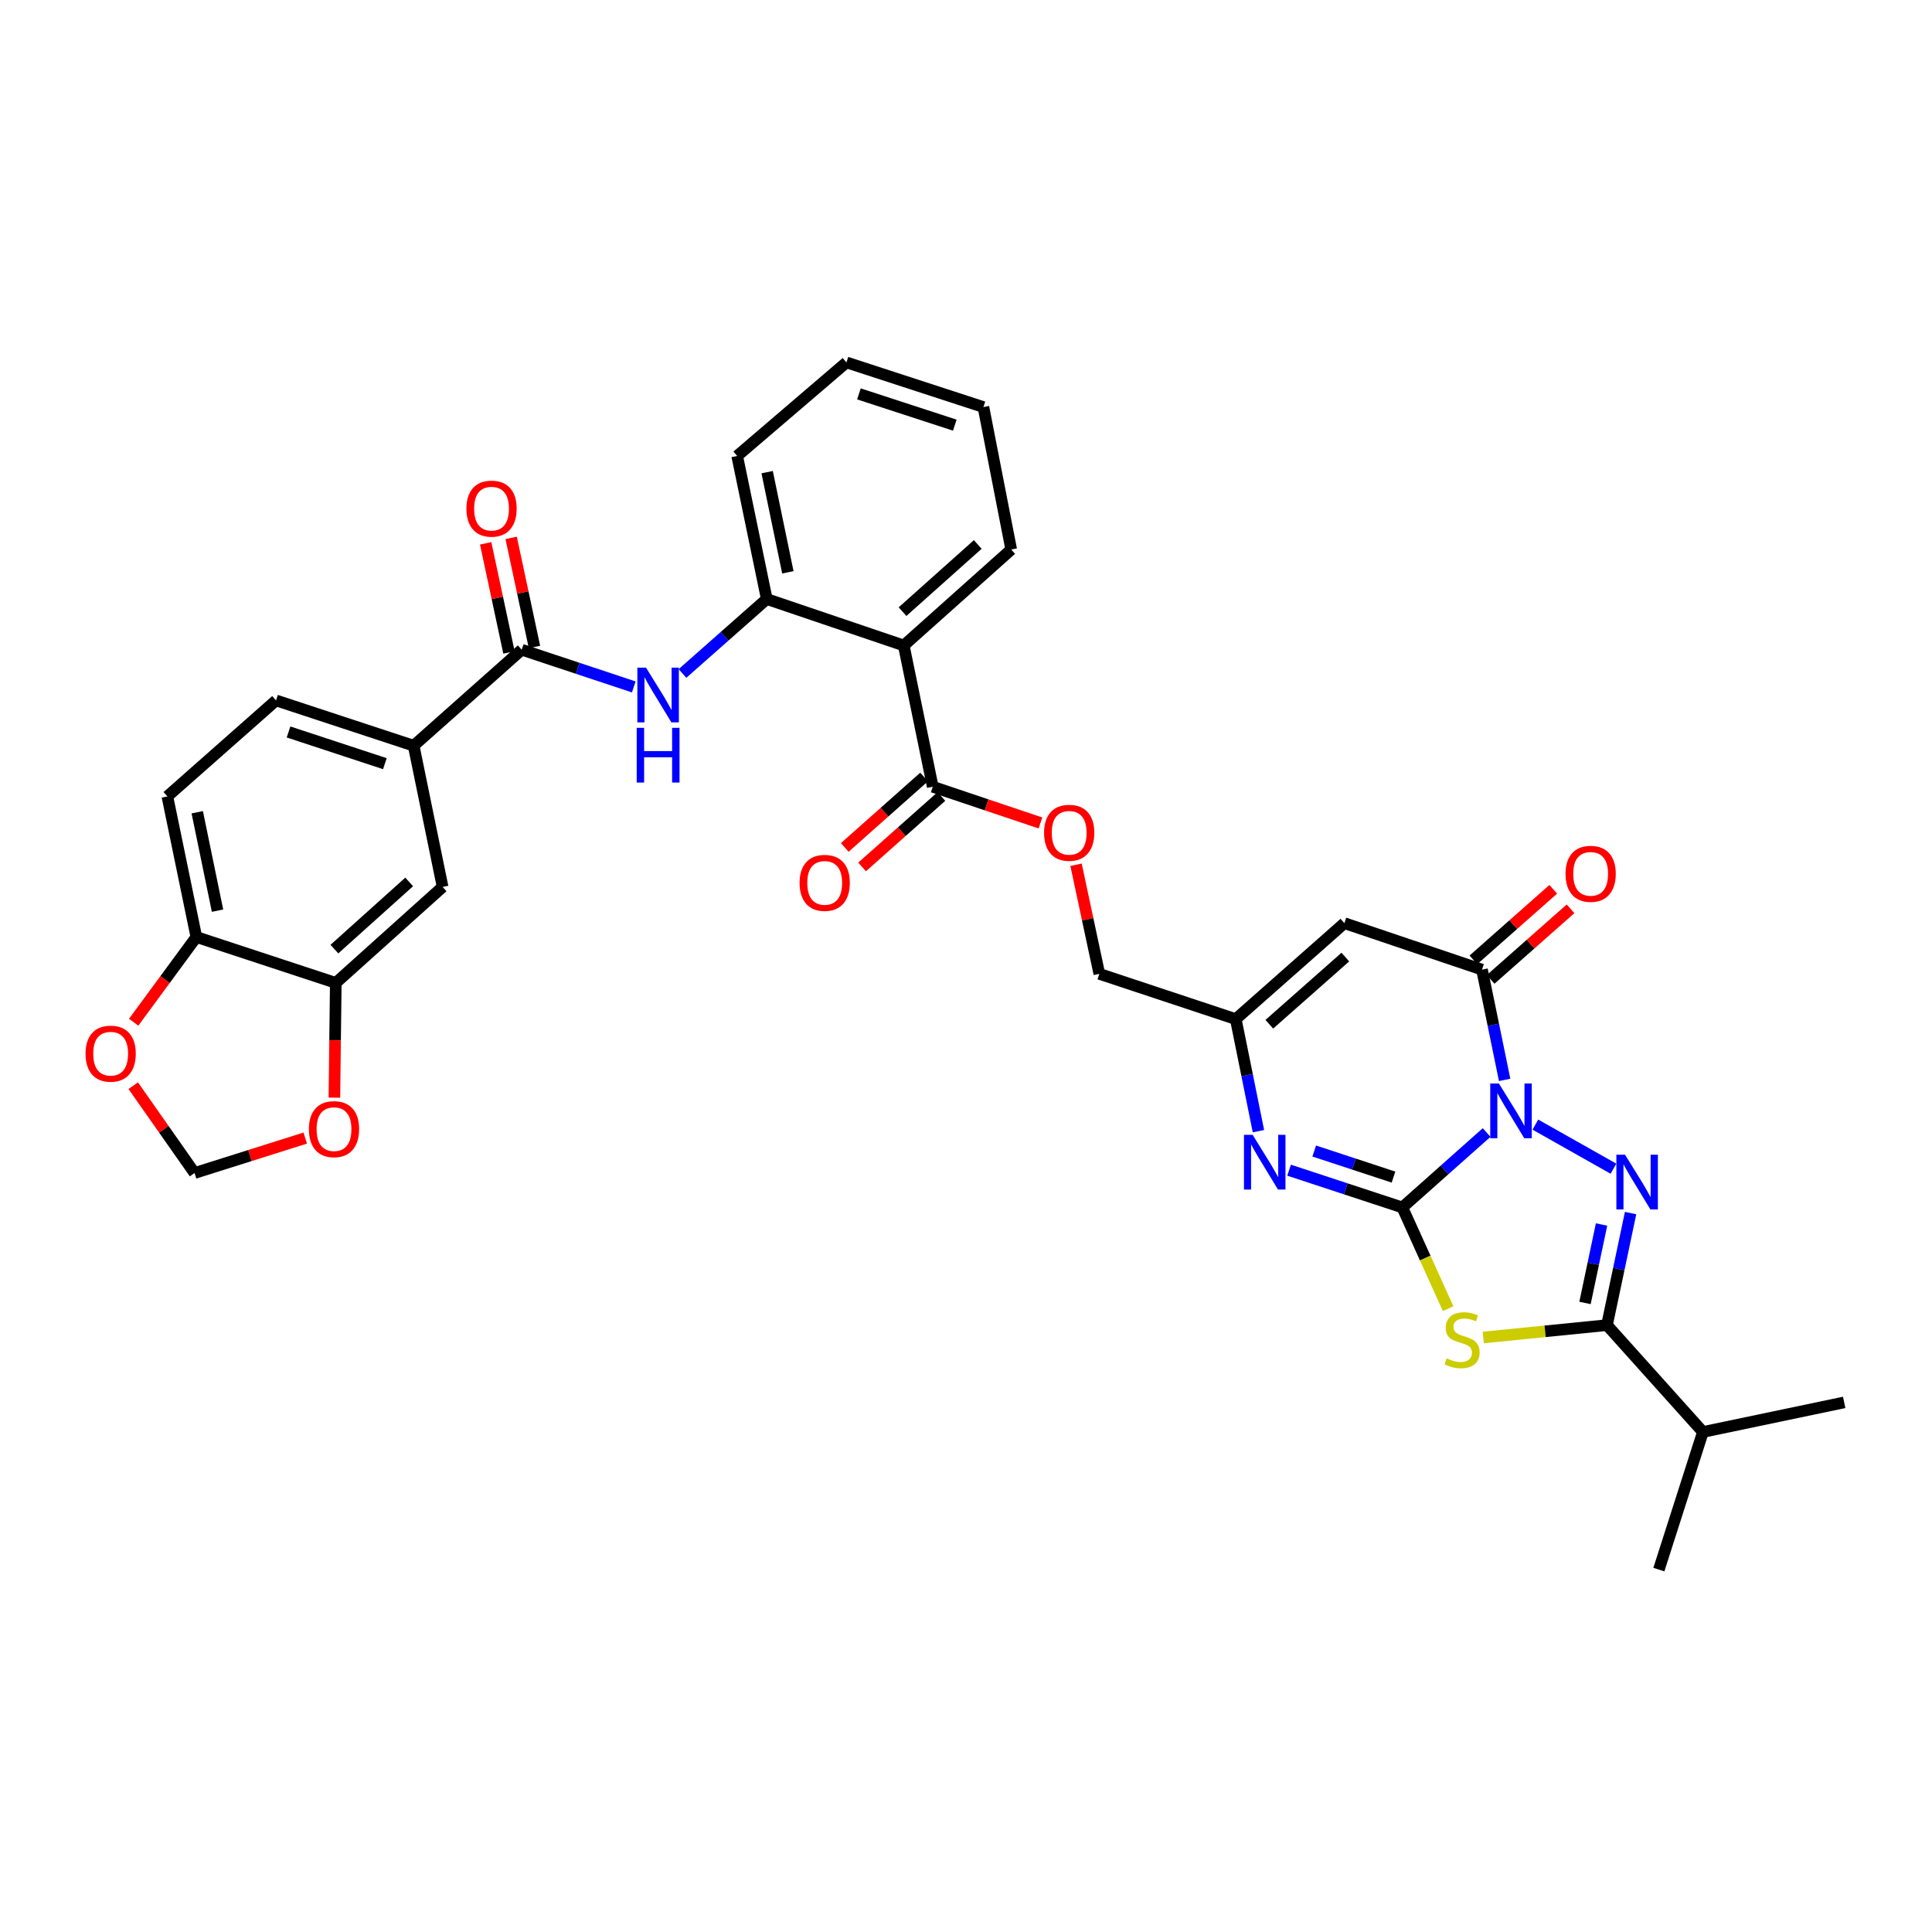 <?xml version='1.0' encoding='iso-8859-1'?>
<svg version='1.1' baseProfile='full'
              xmlns='http://www.w3.org/2000/svg'
                      xmlns:rdkit='http://www.rdkit.org/xml'
                      xmlns:xlink='http://www.w3.org/1999/xlink'
                  xml:space='preserve'
width='1000px' height='1000px' viewBox='0 0 1000 1000'>
<!-- END OF HEADER -->
<rect style='opacity:1.0;fill:#FFFFFF;stroke:none' width='1000' height='1000' x='0' y='0'> </rect>
<path class='bond-0' d='M 769.468,586.195 L 747.659,605.583' style='fill:none;fill-rule:evenodd;stroke:#0000FF;stroke-width:6px;stroke-linecap:butt;stroke-linejoin:miter;stroke-opacity:1' />
<path class='bond-0' d='M 747.659,605.583 L 725.85,624.971' style='fill:none;fill-rule:evenodd;stroke:#000000;stroke-width:6px;stroke-linecap:butt;stroke-linejoin:miter;stroke-opacity:1' />
<path class='bond-1' d='M 794.703,582.097 L 835.122,604.916' style='fill:none;fill-rule:evenodd;stroke:#0000FF;stroke-width:6px;stroke-linecap:butt;stroke-linejoin:miter;stroke-opacity:1' />
<path class='bond-4' d='M 778.799,558.95 L 772.942,530.415' style='fill:none;fill-rule:evenodd;stroke:#0000FF;stroke-width:6px;stroke-linecap:butt;stroke-linejoin:miter;stroke-opacity:1' />
<path class='bond-4' d='M 772.942,530.415 L 767.085,501.881' style='fill:none;fill-rule:evenodd;stroke:#000000;stroke-width:6px;stroke-linecap:butt;stroke-linejoin:miter;stroke-opacity:1' />
<path class='bond-2' d='M 725.85,624.971 L 737.698,651.174' style='fill:none;fill-rule:evenodd;stroke:#000000;stroke-width:6px;stroke-linecap:butt;stroke-linejoin:miter;stroke-opacity:1' />
<path class='bond-2' d='M 737.698,651.174 L 749.547,677.377' style='fill:none;fill-rule:evenodd;stroke:#CCCC00;stroke-width:6px;stroke-linecap:butt;stroke-linejoin:miter;stroke-opacity:1' />
<path class='bond-5' d='M 725.85,624.971 L 696.54,615.329' style='fill:none;fill-rule:evenodd;stroke:#000000;stroke-width:6px;stroke-linecap:butt;stroke-linejoin:miter;stroke-opacity:1' />
<path class='bond-5' d='M 696.54,615.329 L 667.229,605.686' style='fill:none;fill-rule:evenodd;stroke:#0000FF;stroke-width:6px;stroke-linecap:butt;stroke-linejoin:miter;stroke-opacity:1' />
<path class='bond-5' d='M 721.273,609.264 L 700.755,602.514' style='fill:none;fill-rule:evenodd;stroke:#000000;stroke-width:6px;stroke-linecap:butt;stroke-linejoin:miter;stroke-opacity:1' />
<path class='bond-5' d='M 700.755,602.514 L 680.238,595.764' style='fill:none;fill-rule:evenodd;stroke:#0000FF;stroke-width:6px;stroke-linecap:butt;stroke-linejoin:miter;stroke-opacity:1' />
<path class='bond-3' d='M 843.99,627.885 L 837.876,656.886' style='fill:none;fill-rule:evenodd;stroke:#0000FF;stroke-width:6px;stroke-linecap:butt;stroke-linejoin:miter;stroke-opacity:1' />
<path class='bond-3' d='M 837.876,656.886 L 831.763,685.887' style='fill:none;fill-rule:evenodd;stroke:#000000;stroke-width:6px;stroke-linecap:butt;stroke-linejoin:miter;stroke-opacity:1' />
<path class='bond-3' d='M 828.956,633.803 L 824.676,654.103' style='fill:none;fill-rule:evenodd;stroke:#0000FF;stroke-width:6px;stroke-linecap:butt;stroke-linejoin:miter;stroke-opacity:1' />
<path class='bond-3' d='M 824.676,654.103 L 820.397,674.404' style='fill:none;fill-rule:evenodd;stroke:#000000;stroke-width:6px;stroke-linecap:butt;stroke-linejoin:miter;stroke-opacity:1' />
<path class='bond-34' d='M 767.744,692.279 L 799.753,689.083' style='fill:none;fill-rule:evenodd;stroke:#CCCC00;stroke-width:6px;stroke-linecap:butt;stroke-linejoin:miter;stroke-opacity:1' />
<path class='bond-34' d='M 799.753,689.083 L 831.763,685.887' style='fill:none;fill-rule:evenodd;stroke:#000000;stroke-width:6px;stroke-linecap:butt;stroke-linejoin:miter;stroke-opacity:1' />
<path class='bond-25' d='M 831.763,685.887 L 881.429,741.196' style='fill:none;fill-rule:evenodd;stroke:#000000;stroke-width:6px;stroke-linecap:butt;stroke-linejoin:miter;stroke-opacity:1' />
<path class='bond-6' d='M 767.085,501.881 L 695.849,477.824' style='fill:none;fill-rule:evenodd;stroke:#000000;stroke-width:6px;stroke-linecap:butt;stroke-linejoin:miter;stroke-opacity:1' />
<path class='bond-19' d='M 771.55,506.936 L 792.228,488.67' style='fill:none;fill-rule:evenodd;stroke:#000000;stroke-width:6px;stroke-linecap:butt;stroke-linejoin:miter;stroke-opacity:1' />
<path class='bond-19' d='M 792.228,488.67 L 812.906,470.403' style='fill:none;fill-rule:evenodd;stroke:#FF0000;stroke-width:6px;stroke-linecap:butt;stroke-linejoin:miter;stroke-opacity:1' />
<path class='bond-19' d='M 762.619,496.826 L 783.297,478.56' style='fill:none;fill-rule:evenodd;stroke:#000000;stroke-width:6px;stroke-linecap:butt;stroke-linejoin:miter;stroke-opacity:1' />
<path class='bond-19' d='M 783.297,478.56 L 803.975,460.293' style='fill:none;fill-rule:evenodd;stroke:#FF0000;stroke-width:6px;stroke-linecap:butt;stroke-linejoin:miter;stroke-opacity:1' />
<path class='bond-35' d='M 651.367,585.487 L 645.5,556.489' style='fill:none;fill-rule:evenodd;stroke:#0000FF;stroke-width:6px;stroke-linecap:butt;stroke-linejoin:miter;stroke-opacity:1' />
<path class='bond-35' d='M 645.5,556.489 L 639.633,527.49' style='fill:none;fill-rule:evenodd;stroke:#000000;stroke-width:6px;stroke-linecap:butt;stroke-linejoin:miter;stroke-opacity:1' />
<path class='bond-8' d='M 695.849,477.824 L 639.633,527.49' style='fill:none;fill-rule:evenodd;stroke:#000000;stroke-width:6px;stroke-linecap:butt;stroke-linejoin:miter;stroke-opacity:1' />
<path class='bond-8' d='M 696.349,495.383 L 656.997,530.15' style='fill:none;fill-rule:evenodd;stroke:#000000;stroke-width:6px;stroke-linecap:butt;stroke-linejoin:miter;stroke-opacity:1' />
<path class='bond-7' d='M 467.791,334.101 L 482.787,407.218' style='fill:none;fill-rule:evenodd;stroke:#000000;stroke-width:6px;stroke-linecap:butt;stroke-linejoin:miter;stroke-opacity:1' />
<path class='bond-12' d='M 467.791,334.101 L 396.878,310.059' style='fill:none;fill-rule:evenodd;stroke:#000000;stroke-width:6px;stroke-linecap:butt;stroke-linejoin:miter;stroke-opacity:1' />
<path class='bond-28' d='M 467.791,334.101 L 523.408,284.427' style='fill:none;fill-rule:evenodd;stroke:#000000;stroke-width:6px;stroke-linecap:butt;stroke-linejoin:miter;stroke-opacity:1' />
<path class='bond-28' d='M 467.147,316.589 L 506.079,281.817' style='fill:none;fill-rule:evenodd;stroke:#000000;stroke-width:6px;stroke-linecap:butt;stroke-linejoin:miter;stroke-opacity:1' />
<path class='bond-27' d='M 639.633,527.49 L 569.012,504.062' style='fill:none;fill-rule:evenodd;stroke:#000000;stroke-width:6px;stroke-linecap:butt;stroke-linejoin:miter;stroke-opacity:1' />
<path class='bond-9' d='M 270.04,336.29 L 299.04,345.919' style='fill:none;fill-rule:evenodd;stroke:#000000;stroke-width:6px;stroke-linecap:butt;stroke-linejoin:miter;stroke-opacity:1' />
<path class='bond-9' d='M 299.04,345.919 L 328.039,355.549' style='fill:none;fill-rule:evenodd;stroke:#0000FF;stroke-width:6px;stroke-linecap:butt;stroke-linejoin:miter;stroke-opacity:1' />
<path class='bond-13' d='M 270.04,336.29 L 214.109,385.978' style='fill:none;fill-rule:evenodd;stroke:#000000;stroke-width:6px;stroke-linecap:butt;stroke-linejoin:miter;stroke-opacity:1' />
<path class='bond-22' d='M 276.637,334.88 L 270.604,306.644' style='fill:none;fill-rule:evenodd;stroke:#000000;stroke-width:6px;stroke-linecap:butt;stroke-linejoin:miter;stroke-opacity:1' />
<path class='bond-22' d='M 270.604,306.644 L 264.571,278.407' style='fill:none;fill-rule:evenodd;stroke:#FF0000;stroke-width:6px;stroke-linecap:butt;stroke-linejoin:miter;stroke-opacity:1' />
<path class='bond-22' d='M 263.444,337.699 L 257.411,309.462' style='fill:none;fill-rule:evenodd;stroke:#000000;stroke-width:6px;stroke-linecap:butt;stroke-linejoin:miter;stroke-opacity:1' />
<path class='bond-22' d='M 257.411,309.462 L 251.378,281.226' style='fill:none;fill-rule:evenodd;stroke:#FF0000;stroke-width:6px;stroke-linecap:butt;stroke-linejoin:miter;stroke-opacity:1' />
<path class='bond-10' d='M 353.255,348.589 L 375.066,329.324' style='fill:none;fill-rule:evenodd;stroke:#0000FF;stroke-width:6px;stroke-linecap:butt;stroke-linejoin:miter;stroke-opacity:1' />
<path class='bond-10' d='M 375.066,329.324 L 396.878,310.059' style='fill:none;fill-rule:evenodd;stroke:#000000;stroke-width:6px;stroke-linecap:butt;stroke-linejoin:miter;stroke-opacity:1' />
<path class='bond-11' d='M 482.787,407.218 L 510.667,416.594' style='fill:none;fill-rule:evenodd;stroke:#000000;stroke-width:6px;stroke-linecap:butt;stroke-linejoin:miter;stroke-opacity:1' />
<path class='bond-11' d='M 510.667,416.594 L 538.546,425.97' style='fill:none;fill-rule:evenodd;stroke:#FF0000;stroke-width:6px;stroke-linecap:butt;stroke-linejoin:miter;stroke-opacity:1' />
<path class='bond-23' d='M 478.308,402.175 L 457.781,420.408' style='fill:none;fill-rule:evenodd;stroke:#000000;stroke-width:6px;stroke-linecap:butt;stroke-linejoin:miter;stroke-opacity:1' />
<path class='bond-23' d='M 457.781,420.408 L 437.254,438.64' style='fill:none;fill-rule:evenodd;stroke:#FF0000;stroke-width:6px;stroke-linecap:butt;stroke-linejoin:miter;stroke-opacity:1' />
<path class='bond-23' d='M 487.267,412.261 L 466.74,430.494' style='fill:none;fill-rule:evenodd;stroke:#000000;stroke-width:6px;stroke-linecap:butt;stroke-linejoin:miter;stroke-opacity:1' />
<path class='bond-23' d='M 466.74,430.494 L 446.213,448.726' style='fill:none;fill-rule:evenodd;stroke:#FF0000;stroke-width:6px;stroke-linecap:butt;stroke-linejoin:miter;stroke-opacity:1' />
<path class='bond-29' d='M 396.878,310.059 L 381.566,236.005' style='fill:none;fill-rule:evenodd;stroke:#000000;stroke-width:6px;stroke-linecap:butt;stroke-linejoin:miter;stroke-opacity:1' />
<path class='bond-29' d='M 407.792,296.219 L 397.074,244.382' style='fill:none;fill-rule:evenodd;stroke:#000000;stroke-width:6px;stroke-linecap:butt;stroke-linejoin:miter;stroke-opacity:1' />
<path class='bond-15' d='M 214.109,385.978 L 229.098,459.072' style='fill:none;fill-rule:evenodd;stroke:#000000;stroke-width:6px;stroke-linecap:butt;stroke-linejoin:miter;stroke-opacity:1' />
<path class='bond-24' d='M 214.109,385.978 L 142.873,362.535' style='fill:none;fill-rule:evenodd;stroke:#000000;stroke-width:6px;stroke-linecap:butt;stroke-linejoin:miter;stroke-opacity:1' />
<path class='bond-24' d='M 199.206,395.276 L 149.342,378.866' style='fill:none;fill-rule:evenodd;stroke:#000000;stroke-width:6px;stroke-linecap:butt;stroke-linejoin:miter;stroke-opacity:1' />
<path class='bond-14' d='M 173.803,508.746 L 229.098,459.072' style='fill:none;fill-rule:evenodd;stroke:#000000;stroke-width:6px;stroke-linecap:butt;stroke-linejoin:miter;stroke-opacity:1' />
<path class='bond-14' d='M 173.082,491.26 L 211.788,456.488' style='fill:none;fill-rule:evenodd;stroke:#000000;stroke-width:6px;stroke-linecap:butt;stroke-linejoin:miter;stroke-opacity:1' />
<path class='bond-17' d='M 173.803,508.746 L 173.441,538.447' style='fill:none;fill-rule:evenodd;stroke:#000000;stroke-width:6px;stroke-linecap:butt;stroke-linejoin:miter;stroke-opacity:1' />
<path class='bond-17' d='M 173.441,538.447 L 173.079,568.148' style='fill:none;fill-rule:evenodd;stroke:#FF0000;stroke-width:6px;stroke-linecap:butt;stroke-linejoin:miter;stroke-opacity:1' />
<path class='bond-37' d='M 173.803,508.746 L 101.631,484.996' style='fill:none;fill-rule:evenodd;stroke:#000000;stroke-width:6px;stroke-linecap:butt;stroke-linejoin:miter;stroke-opacity:1' />
<path class='bond-16' d='M 101.631,484.996 L 86.627,412.224' style='fill:none;fill-rule:evenodd;stroke:#000000;stroke-width:6px;stroke-linecap:butt;stroke-linejoin:miter;stroke-opacity:1' />
<path class='bond-16' d='M 112.592,471.356 L 102.09,420.416' style='fill:none;fill-rule:evenodd;stroke:#000000;stroke-width:6px;stroke-linecap:butt;stroke-linejoin:miter;stroke-opacity:1' />
<path class='bond-20' d='M 101.631,484.996 L 85.406,507.051' style='fill:none;fill-rule:evenodd;stroke:#000000;stroke-width:6px;stroke-linecap:butt;stroke-linejoin:miter;stroke-opacity:1' />
<path class='bond-20' d='M 85.406,507.051 L 69.182,529.105' style='fill:none;fill-rule:evenodd;stroke:#FF0000;stroke-width:6px;stroke-linecap:butt;stroke-linejoin:miter;stroke-opacity:1' />
<path class='bond-21' d='M 157.989,589.062 L 129.345,598.109' style='fill:none;fill-rule:evenodd;stroke:#FF0000;stroke-width:6px;stroke-linecap:butt;stroke-linejoin:miter;stroke-opacity:1' />
<path class='bond-21' d='M 129.345,598.109 L 100.702,607.157' style='fill:none;fill-rule:evenodd;stroke:#000000;stroke-width:6px;stroke-linecap:butt;stroke-linejoin:miter;stroke-opacity:1' />
<path class='bond-18' d='M 556.958,447.596 L 562.985,475.829' style='fill:none;fill-rule:evenodd;stroke:#FF0000;stroke-width:6px;stroke-linecap:butt;stroke-linejoin:miter;stroke-opacity:1' />
<path class='bond-18' d='M 562.985,475.829 L 569.012,504.062' style='fill:none;fill-rule:evenodd;stroke:#000000;stroke-width:6px;stroke-linecap:butt;stroke-linejoin:miter;stroke-opacity:1' />
<path class='bond-38' d='M 68.96,561.947 L 84.831,584.552' style='fill:none;fill-rule:evenodd;stroke:#FF0000;stroke-width:6px;stroke-linecap:butt;stroke-linejoin:miter;stroke-opacity:1' />
<path class='bond-38' d='M 84.831,584.552 L 100.702,607.157' style='fill:none;fill-rule:evenodd;stroke:#000000;stroke-width:6px;stroke-linecap:butt;stroke-linejoin:miter;stroke-opacity:1' />
<path class='bond-26' d='M 142.873,362.535 L 86.627,412.224' style='fill:none;fill-rule:evenodd;stroke:#000000;stroke-width:6px;stroke-linecap:butt;stroke-linejoin:miter;stroke-opacity:1' />
<path class='bond-30' d='M 881.429,741.196 L 954.545,725.878' style='fill:none;fill-rule:evenodd;stroke:#000000;stroke-width:6px;stroke-linecap:butt;stroke-linejoin:miter;stroke-opacity:1' />
<path class='bond-31' d='M 881.429,741.196 L 858.623,812.417' style='fill:none;fill-rule:evenodd;stroke:#000000;stroke-width:6px;stroke-linecap:butt;stroke-linejoin:miter;stroke-opacity:1' />
<path class='bond-32' d='M 523.408,284.427 L 509.018,210.696' style='fill:none;fill-rule:evenodd;stroke:#000000;stroke-width:6px;stroke-linecap:butt;stroke-linejoin:miter;stroke-opacity:1' />
<path class='bond-36' d='M 381.566,236.005 L 438.12,187.583' style='fill:none;fill-rule:evenodd;stroke:#000000;stroke-width:6px;stroke-linecap:butt;stroke-linejoin:miter;stroke-opacity:1' />
<path class='bond-33' d='M 509.018,210.696 L 438.12,187.583' style='fill:none;fill-rule:evenodd;stroke:#000000;stroke-width:6px;stroke-linecap:butt;stroke-linejoin:miter;stroke-opacity:1' />
<path class='bond-33' d='M 494.202,220.055 L 444.574,203.876' style='fill:none;fill-rule:evenodd;stroke:#000000;stroke-width:6px;stroke-linecap:butt;stroke-linejoin:miter;stroke-opacity:1' />
<path  class='atom-0' d='M 775.829 560.815
L 785.109 575.815
Q 786.029 577.295, 787.509 579.975
Q 788.989 582.655, 789.069 582.815
L 789.069 560.815
L 792.829 560.815
L 792.829 589.135
L 788.949 589.135
L 778.989 572.735
Q 777.829 570.815, 776.589 568.615
Q 775.389 566.415, 775.029 565.735
L 775.029 589.135
L 771.349 589.135
L 771.349 560.815
L 775.829 560.815
' fill='#0000FF'/>
<path  class='atom-2' d='M 841.114 597.673
L 850.394 612.673
Q 851.314 614.153, 852.794 616.833
Q 854.274 619.513, 854.354 619.673
L 854.354 597.673
L 858.114 597.673
L 858.114 625.993
L 854.234 625.993
L 844.274 609.593
Q 843.114 607.673, 841.874 605.473
Q 840.674 603.273, 840.314 602.593
L 840.314 625.993
L 836.634 625.993
L 836.634 597.673
L 841.114 597.673
' fill='#0000FF'/>
<path  class='atom-3' d='M 748.78 703.094
Q 749.1 703.214, 750.42 703.774
Q 751.74 704.334, 753.18 704.694
Q 754.66 705.014, 756.1 705.014
Q 758.78 705.014, 760.34 703.734
Q 761.9 702.414, 761.9 700.134
Q 761.9 698.574, 761.1 697.614
Q 760.34 696.654, 759.14 696.134
Q 757.94 695.614, 755.94 695.014
Q 753.42 694.254, 751.9 693.534
Q 750.42 692.814, 749.34 691.294
Q 748.3 689.774, 748.3 687.214
Q 748.3 683.654, 750.7 681.454
Q 753.14 679.254, 757.94 679.254
Q 761.22 679.254, 764.94 680.814
L 764.02 683.894
Q 760.62 682.494, 758.06 682.494
Q 755.3 682.494, 753.78 683.654
Q 752.26 684.774, 752.3 686.734
Q 752.3 688.254, 753.06 689.174
Q 753.86 690.094, 754.98 690.614
Q 756.14 691.134, 758.06 691.734
Q 760.62 692.534, 762.14 693.334
Q 763.66 694.134, 764.74 695.774
Q 765.86 697.374, 765.86 700.134
Q 765.86 704.054, 763.22 706.174
Q 760.62 708.254, 756.26 708.254
Q 753.74 708.254, 751.82 707.694
Q 749.94 707.174, 747.7 706.254
L 748.78 703.094
' fill='#CCCC00'/>
<path  class='atom-6' d='M 648.355 587.376
L 657.635 602.376
Q 658.555 603.856, 660.035 606.536
Q 661.515 609.216, 661.595 609.376
L 661.595 587.376
L 665.355 587.376
L 665.355 615.696
L 661.475 615.696
L 651.515 599.296
Q 650.355 597.376, 649.115 595.176
Q 647.915 592.976, 647.555 592.296
L 647.555 615.696
L 643.875 615.696
L 643.875 587.376
L 648.355 587.376
' fill='#0000FF'/>
<path  class='atom-11' d='M 334.379 345.572
L 343.659 360.572
Q 344.579 362.052, 346.059 364.732
Q 347.539 367.412, 347.619 367.572
L 347.619 345.572
L 351.379 345.572
L 351.379 373.892
L 347.499 373.892
L 337.539 357.492
Q 336.379 355.572, 335.139 353.372
Q 333.939 351.172, 333.579 350.492
L 333.579 373.892
L 329.899 373.892
L 329.899 345.572
L 334.379 345.572
' fill='#0000FF'/>
<path  class='atom-11' d='M 329.559 376.724
L 333.399 376.724
L 333.399 388.764
L 347.879 388.764
L 347.879 376.724
L 351.719 376.724
L 351.719 405.044
L 347.879 405.044
L 347.879 391.964
L 333.399 391.964
L 333.399 405.044
L 329.559 405.044
L 329.559 376.724
' fill='#0000FF'/>
<path  class='atom-18' d='M 159.881 584.438
Q 159.881 577.638, 163.241 573.838
Q 166.601 570.038, 172.881 570.038
Q 179.161 570.038, 182.521 573.838
Q 185.881 577.638, 185.881 584.438
Q 185.881 591.318, 182.481 595.238
Q 179.081 599.118, 172.881 599.118
Q 166.641 599.118, 163.241 595.238
Q 159.881 591.358, 159.881 584.438
M 172.881 595.918
Q 177.201 595.918, 179.521 593.038
Q 181.881 590.118, 181.881 584.438
Q 181.881 578.878, 179.521 576.078
Q 177.201 573.238, 172.881 573.238
Q 168.561 573.238, 166.201 576.038
Q 163.881 578.838, 163.881 584.438
Q 163.881 590.158, 166.201 593.038
Q 168.561 595.918, 172.881 595.918
' fill='#FF0000'/>
<path  class='atom-19' d='M 540.408 431.048
Q 540.408 424.248, 543.768 420.448
Q 547.128 416.648, 553.408 416.648
Q 559.688 416.648, 563.048 420.448
Q 566.408 424.248, 566.408 431.048
Q 566.408 437.928, 563.008 441.848
Q 559.608 445.728, 553.408 445.728
Q 547.168 445.728, 543.768 441.848
Q 540.408 437.968, 540.408 431.048
M 553.408 442.528
Q 557.728 442.528, 560.048 439.648
Q 562.408 436.728, 562.408 431.048
Q 562.408 425.488, 560.048 422.688
Q 557.728 419.848, 553.408 419.848
Q 549.088 419.848, 546.728 422.648
Q 544.408 425.448, 544.408 431.048
Q 544.408 436.768, 546.728 439.648
Q 549.088 442.528, 553.408 442.528
' fill='#FF0000'/>
<path  class='atom-20' d='M 810.316 452.287
Q 810.316 445.487, 813.676 441.687
Q 817.036 437.887, 823.316 437.887
Q 829.596 437.887, 832.956 441.687
Q 836.316 445.487, 836.316 452.287
Q 836.316 459.167, 832.916 463.087
Q 829.516 466.967, 823.316 466.967
Q 817.076 466.967, 813.676 463.087
Q 810.316 459.207, 810.316 452.287
M 823.316 463.767
Q 827.636 463.767, 829.956 460.887
Q 832.316 457.967, 832.316 452.287
Q 832.316 446.727, 829.956 443.927
Q 827.636 441.087, 823.316 441.087
Q 818.996 441.087, 816.636 443.887
Q 814.316 446.687, 814.316 452.287
Q 814.316 458.007, 816.636 460.887
Q 818.996 463.767, 823.316 463.767
' fill='#FF0000'/>
<path  class='atom-21' d='M 44.271 545.377
Q 44.271 538.577, 47.631 534.777
Q 50.991 530.977, 57.271 530.977
Q 63.551 530.977, 66.911 534.777
Q 70.271 538.577, 70.271 545.377
Q 70.271 552.257, 66.871 556.177
Q 63.471 560.057, 57.271 560.057
Q 51.031 560.057, 47.631 556.177
Q 44.271 552.297, 44.271 545.377
M 57.271 556.857
Q 61.591 556.857, 63.911 553.977
Q 66.271 551.057, 66.271 545.377
Q 66.271 539.817, 63.911 537.017
Q 61.591 534.177, 57.271 534.177
Q 52.951 534.177, 50.591 536.977
Q 48.271 539.777, 48.271 545.377
Q 48.271 551.097, 50.591 553.977
Q 52.951 556.857, 57.271 556.857
' fill='#FF0000'/>
<path  class='atom-23' d='M 241.422 263.268
Q 241.422 256.468, 244.782 252.668
Q 248.142 248.868, 254.422 248.868
Q 260.702 248.868, 264.062 252.668
Q 267.422 256.468, 267.422 263.268
Q 267.422 270.148, 264.022 274.068
Q 260.622 277.948, 254.422 277.948
Q 248.182 277.948, 244.782 274.068
Q 241.422 270.188, 241.422 263.268
M 254.422 274.748
Q 258.742 274.748, 261.062 271.868
Q 263.422 268.948, 263.422 263.268
Q 263.422 257.708, 261.062 254.908
Q 258.742 252.068, 254.422 252.068
Q 250.102 252.068, 247.742 254.868
Q 245.422 257.668, 245.422 263.268
Q 245.422 268.988, 247.742 271.868
Q 250.102 274.748, 254.422 274.748
' fill='#FF0000'/>
<path  class='atom-24' d='M 413.863 456.971
Q 413.863 450.171, 417.223 446.371
Q 420.583 442.571, 426.863 442.571
Q 433.143 442.571, 436.503 446.371
Q 439.863 450.171, 439.863 456.971
Q 439.863 463.851, 436.463 467.771
Q 433.063 471.651, 426.863 471.651
Q 420.623 471.651, 417.223 467.771
Q 413.863 463.891, 413.863 456.971
M 426.863 468.451
Q 431.183 468.451, 433.503 465.571
Q 435.863 462.651, 435.863 456.971
Q 435.863 451.411, 433.503 448.611
Q 431.183 445.771, 426.863 445.771
Q 422.543 445.771, 420.183 448.571
Q 417.863 451.371, 417.863 456.971
Q 417.863 462.691, 420.183 465.571
Q 422.543 468.451, 426.863 468.451
' fill='#FF0000'/>
</svg>
